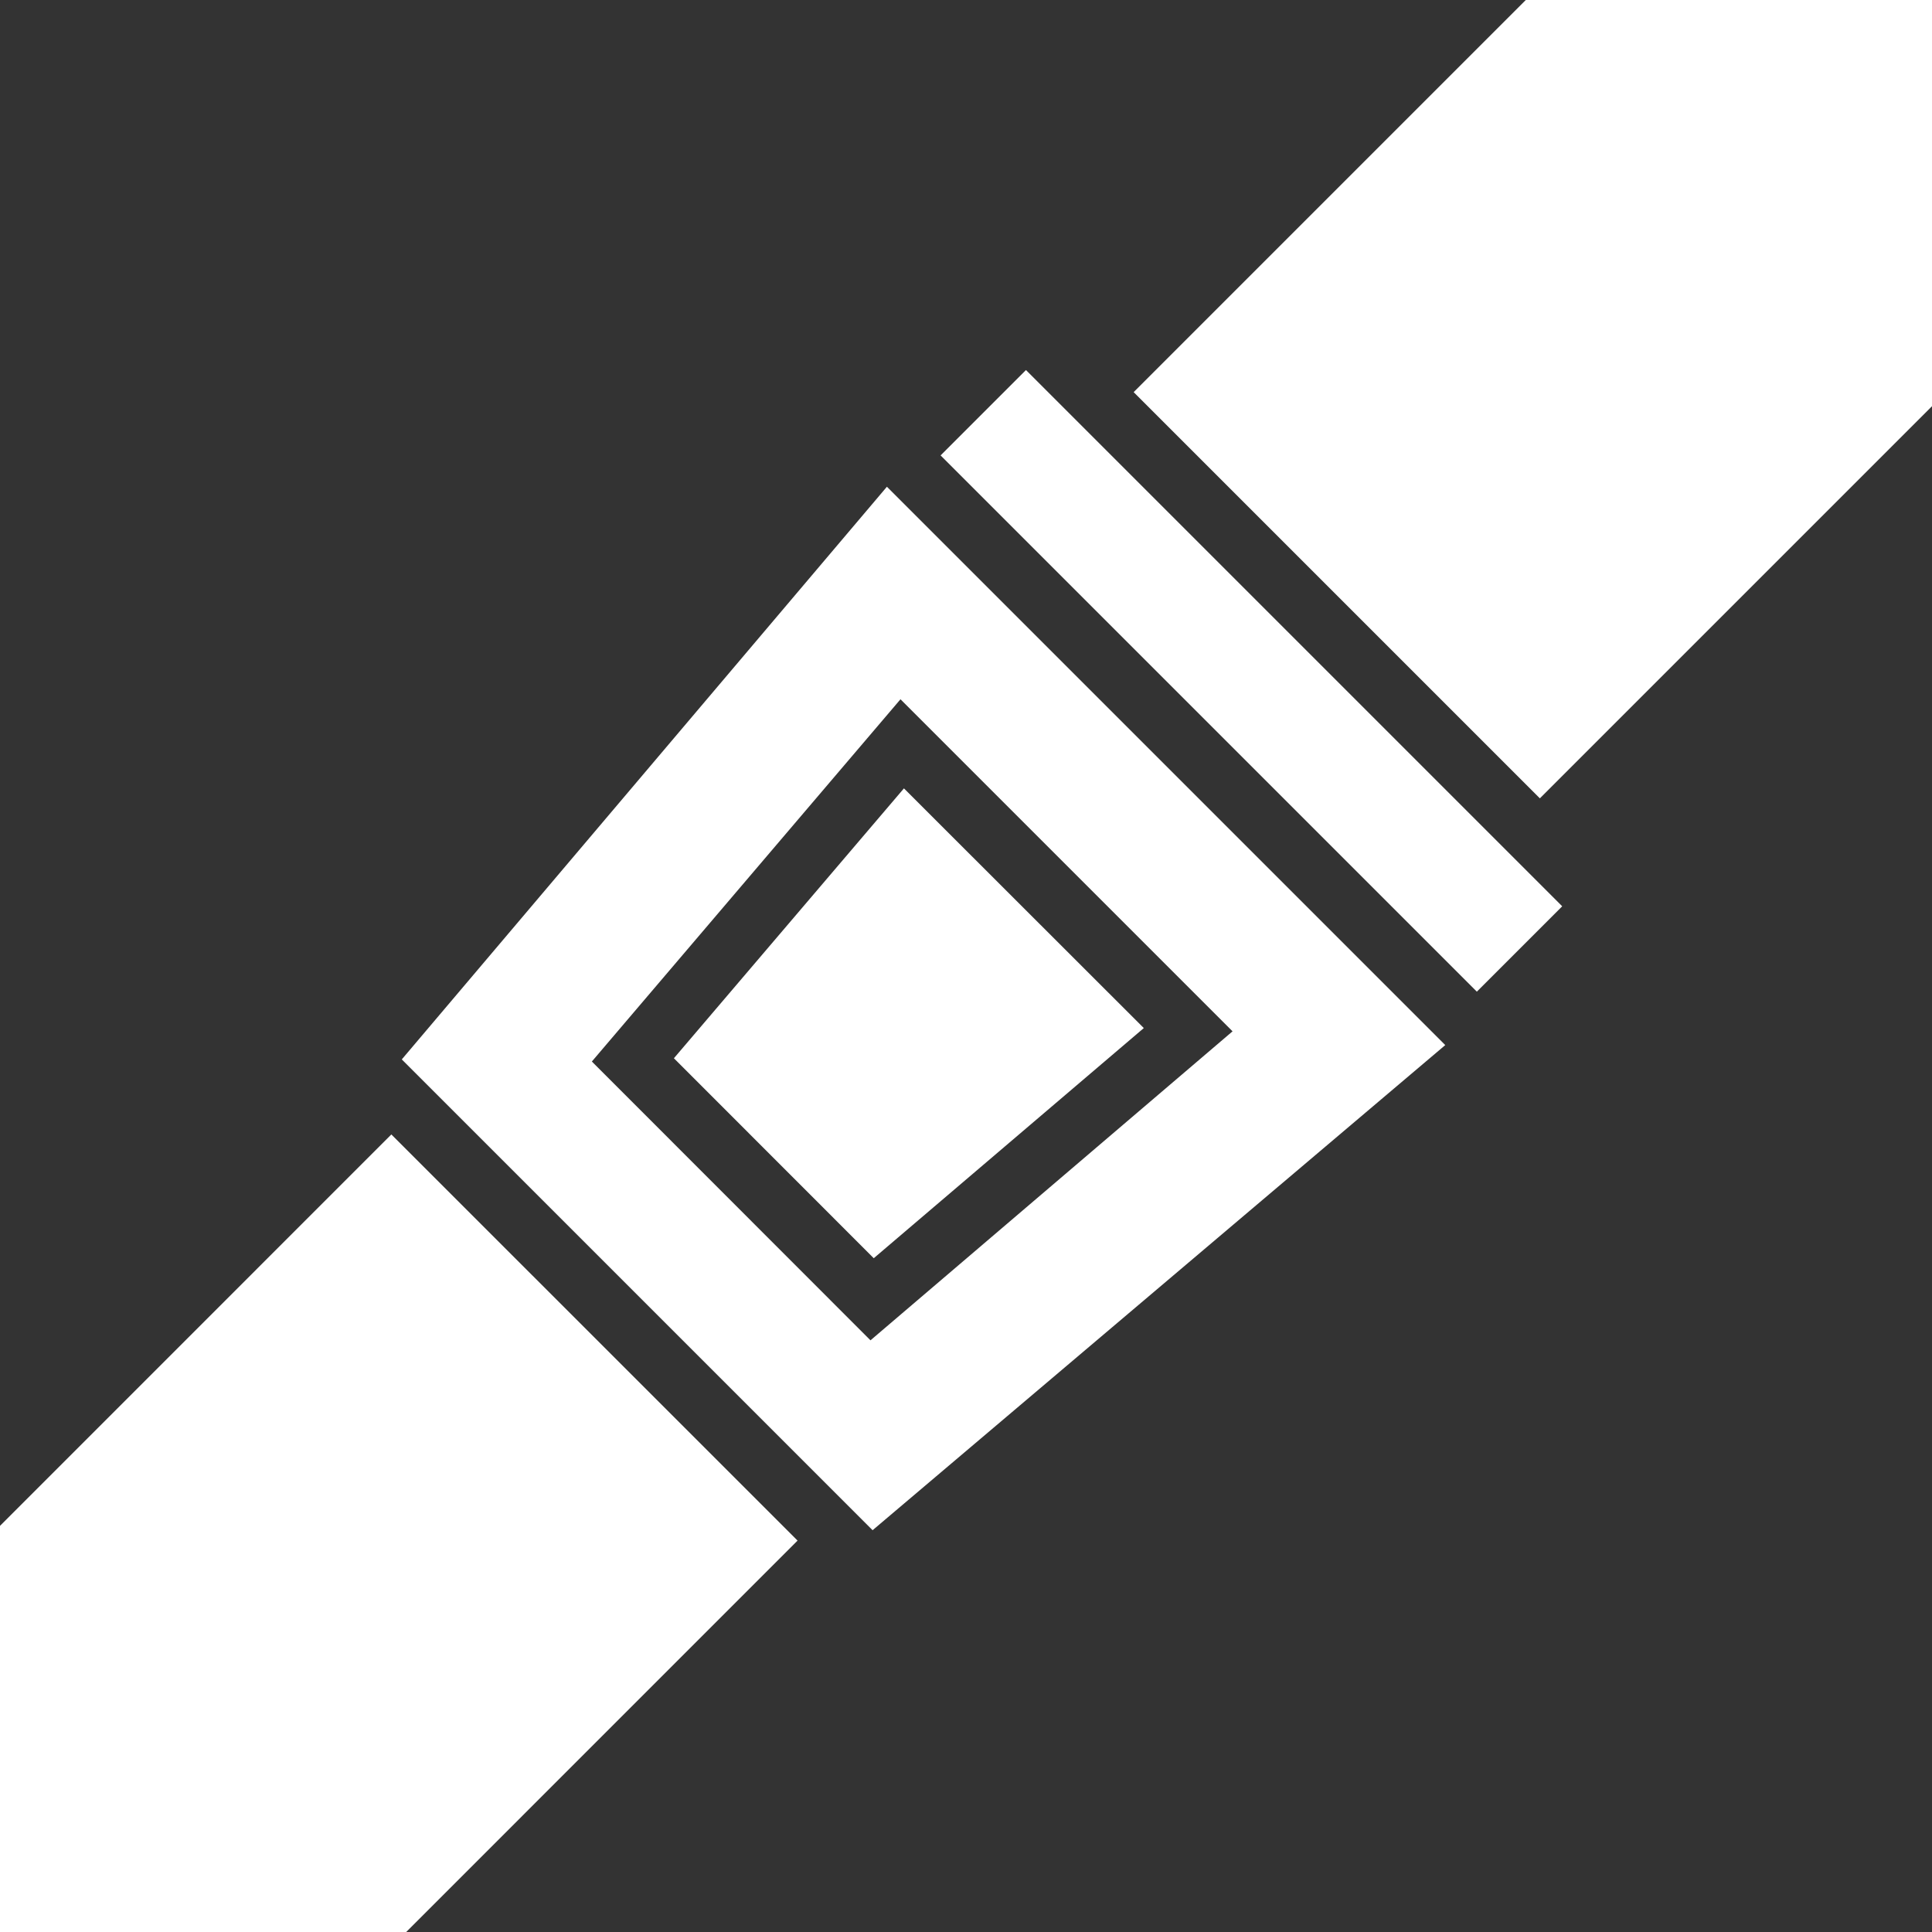 <svg xmlns="http://www.w3.org/2000/svg" fill="none" viewBox="0 0 32 32" height="32" width="32">
<rect x="0" y="0" width="32" height="32" fill="#333333" stroke="none"/>
<g clip-path="url(#clip0_1506_86807)">
<path fill="white" d="M14.972 13.058L11.162 17.528L14.472 20.84L18.945 17.028L14.972 13.058Z"></path>
<path fill="white" d="M6.482 18.79L0 25.273V32H6.728L13.21 25.517L6.482 18.79Z"></path>
<path fill="white" d="M15.579 7.543L16.993 6.129L25.875 15.011L24.461 16.425L15.579 7.543Z"></path>
<path fill="white" d="M14.69 8.062L6.655 17.547L14.453 25.345L23.938 17.31L14.69 8.062ZM14.418 22.2L9.803 17.582L14.915 11.582L20.415 17.082L14.418 22.2Z"></path>
<path fill="white" d="M25.272 0L18.777 6.495L25.505 13.223L32 6.728V0H25.272Z"></path>
</g>
<defs>
<clipPath id="clip0_1506_86807">
<rect fill="white" height="32" width="32"></rect>
</clipPath>
</defs>
</svg>
